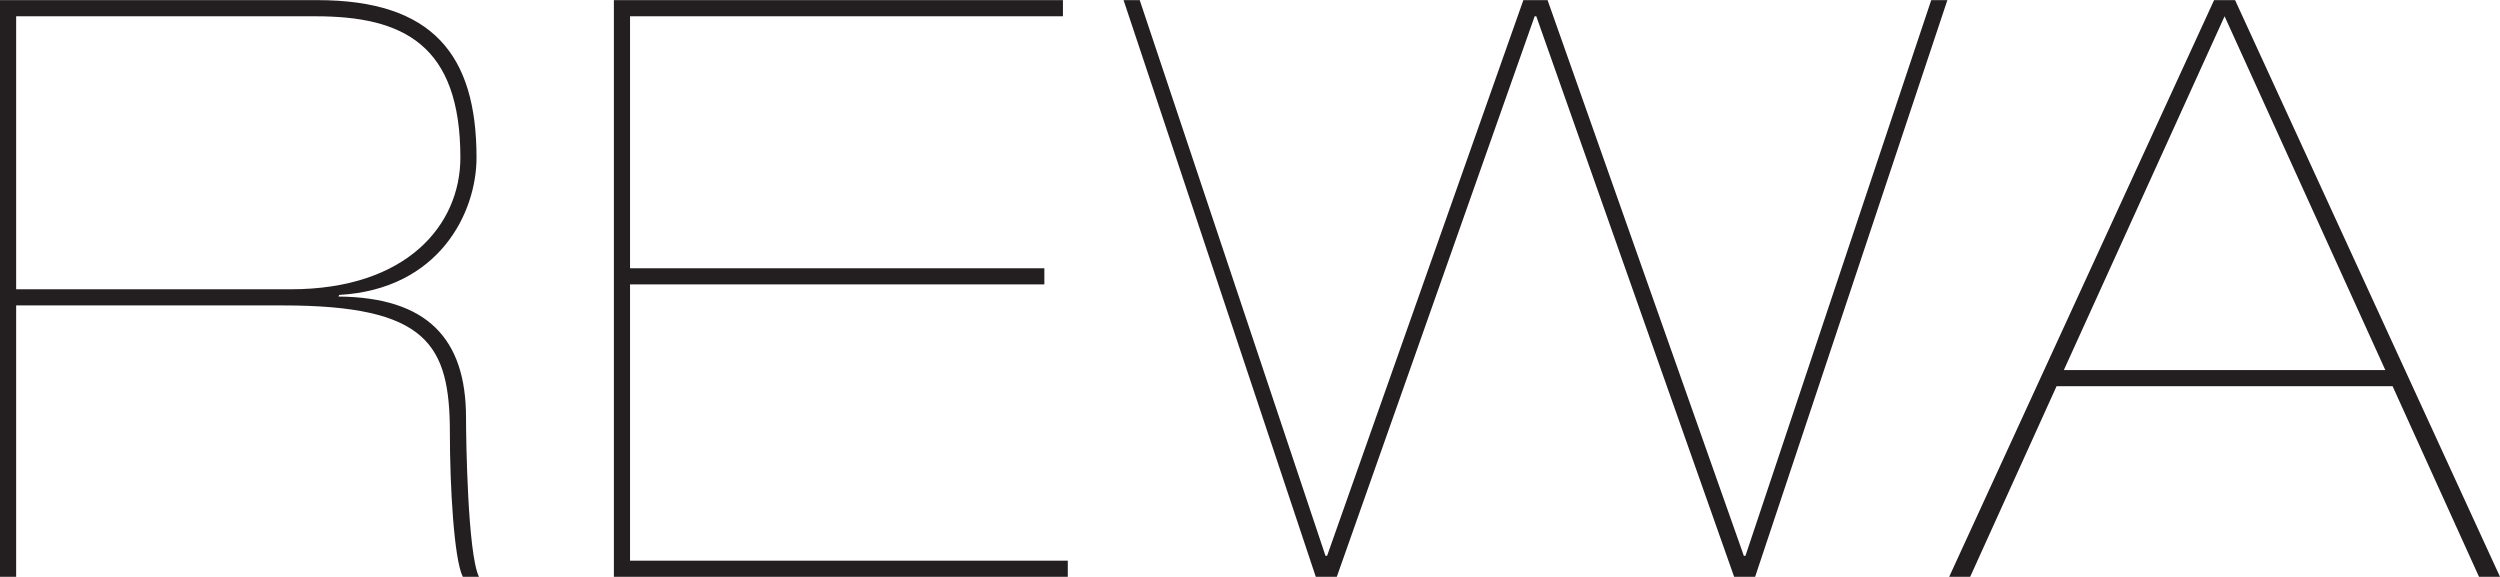 <svg xmlns="http://www.w3.org/2000/svg" id="Layer_1" width="3.406in" height=".786in" viewBox="0 0 245.256 56.572"><defs><style>.cls-1{fill:#231f20;}</style></defs><path class="cls-1" d="M0,0h31.139c11.33,0,15.609,5.388,15.609,15.451,0,5.388-3.645,12.915-13.469,13.469l-.08.158c8.716.08,12.519,4.12,12.519,11.886,0,2.06.158,13.31,1.268,15.608h-1.584c-.872-1.743-1.268-8.953-1.268-14.104,0-8.715-2.219-12.518-16.402-12.518H1.585v26.622H0V0ZM1.585,28.366h26.939c11.409,0,16.64-6.339,16.64-12.915,0-11.093-5.626-13.866-14.183-13.866H1.585s0,26.782,0,26.782Z"></path><path class="cls-1" d="M60.223,0h44.054v1.584h-42.469v24.721h40.646v1.585h-40.646v27.098h42.945v1.584h-44.53s0-56.572,0-56.572Z"></path><path class="cls-1" d="M110.224,0h1.585l18.223,54.512h.159L149.445,0h2.376l19.254,54.512h.159L189.458,0h1.584l-18.859,56.572h-2.06L150.713,1.584h-.159l-19.411,54.988h-2.062L110.224,0Z"></path><path class="cls-1" d="M217.207,0h2.06l25.989,56.572h-2.06l-8.479-18.7h-32.961l-8.477,18.7h-2.06L217.207,0ZM202.47,36.289h31.534L218.237,1.584s-15.767,34.704-15.767,34.704Z"></path></svg>